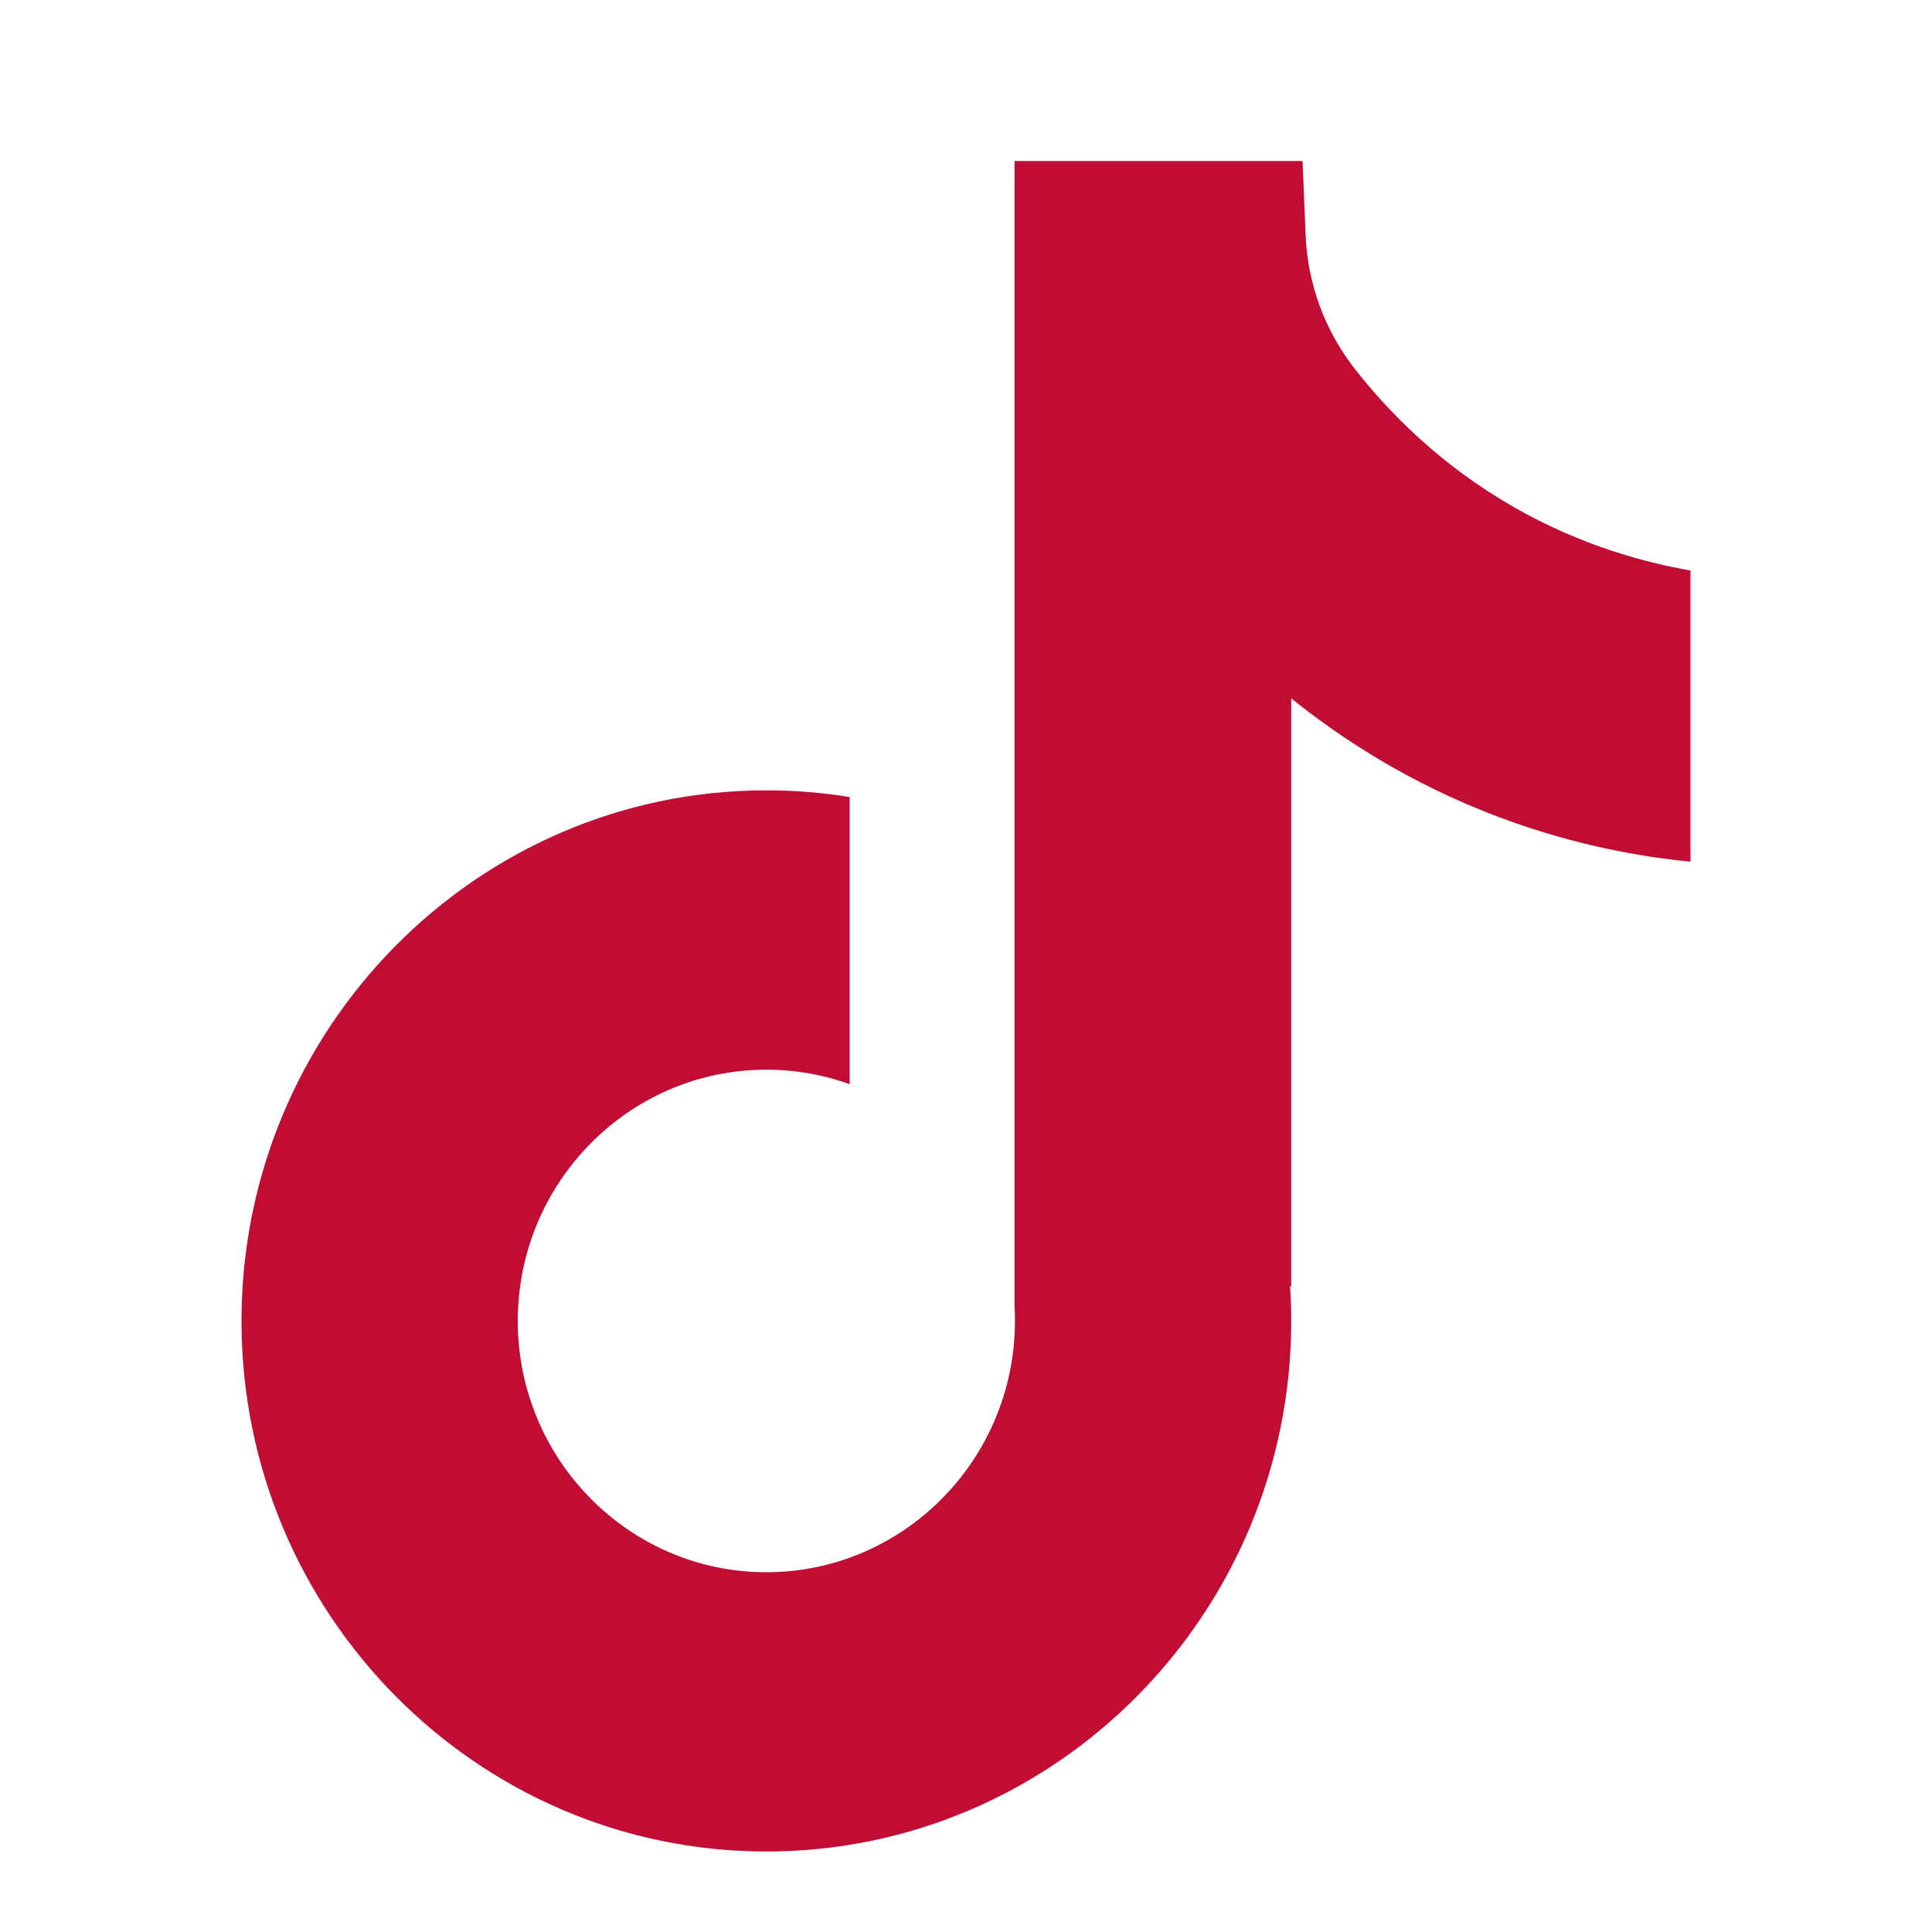<svg width="24" height="24" viewBox="0 0 24 24" fill="none" xmlns="http://www.w3.org/2000/svg">
<path d="M21 7.085V10.704C20.374 10.643 19.561 10.499 18.662 10.166C17.487 9.731 16.613 9.136 16.04 8.675V15.991L16.025 15.968C16.035 16.113 16.04 16.261 16.04 16.41C16.04 20.043 13.115 23 9.52 23C5.924 23 3 20.043 3 16.41C3 12.777 5.924 9.818 9.52 9.818C9.872 9.818 10.217 9.846 10.555 9.901V13.468C10.231 13.351 9.883 13.288 9.52 13.288C7.818 13.288 6.432 14.688 6.432 16.41C6.432 18.131 7.818 19.531 9.52 19.531C11.222 19.531 12.608 18.13 12.608 16.41C12.608 16.345 12.607 16.281 12.603 16.216V2H16.181C16.194 2.306 16.206 2.615 16.219 2.921C16.243 3.524 16.456 4.103 16.826 4.577C17.261 5.135 17.903 5.782 18.804 6.299C19.647 6.781 20.439 6.989 21 7.087V7.085Z" fill="#C10C33"/>
</svg>
